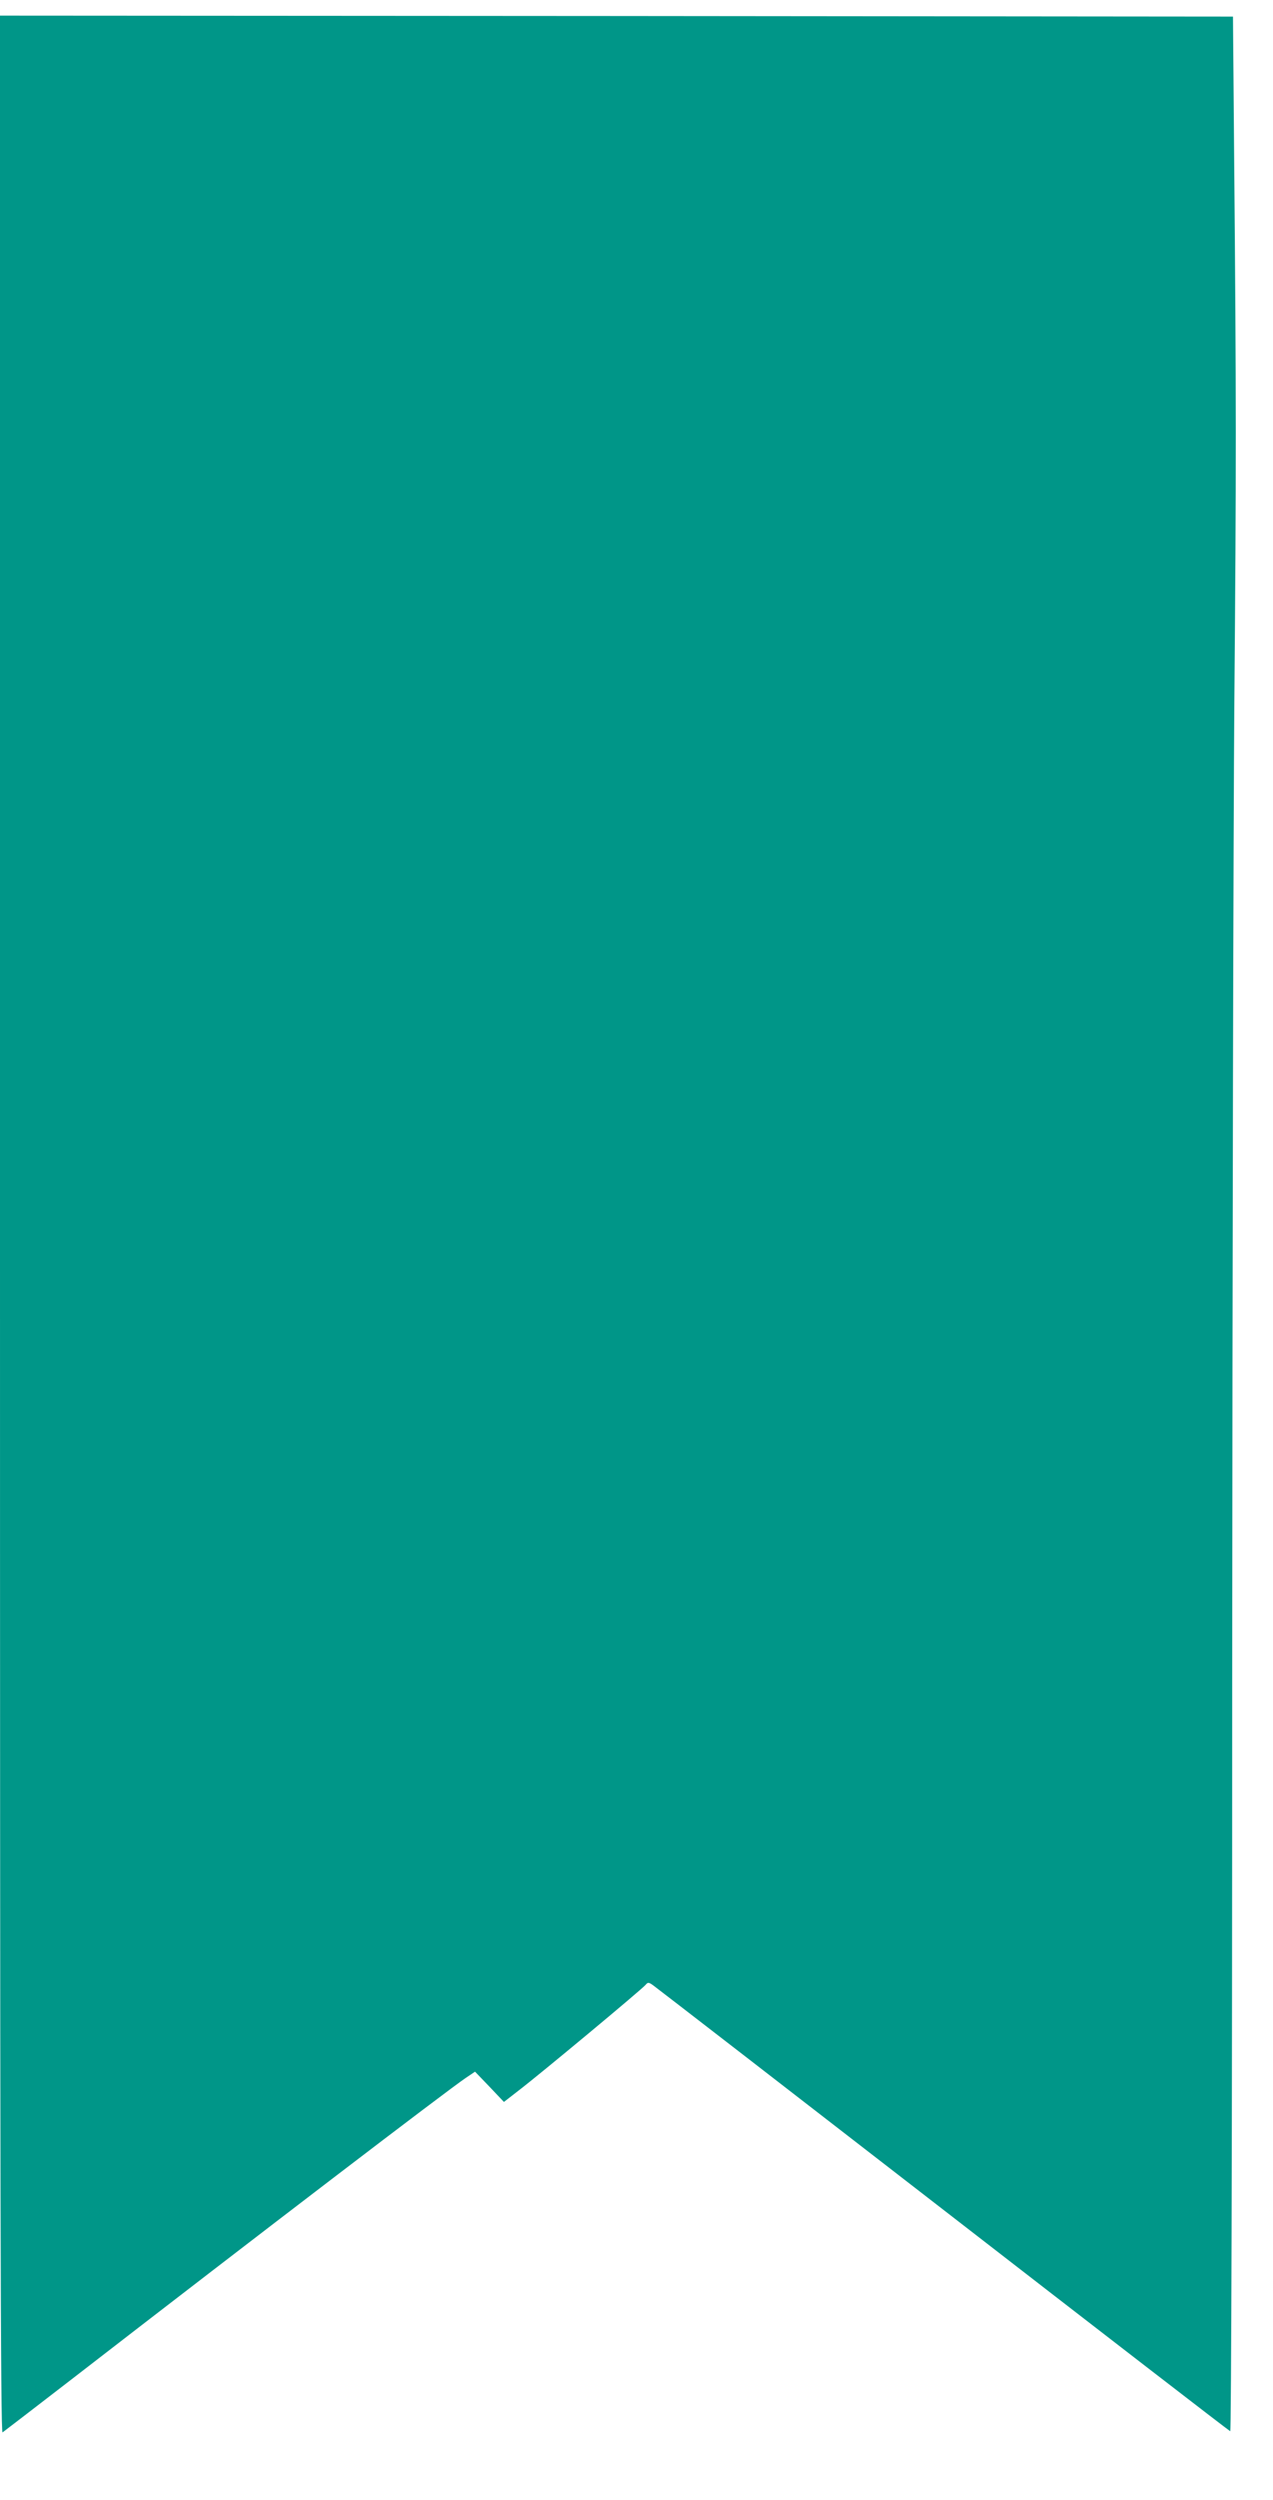 <?xml version="1.0" standalone="no"?>
<!DOCTYPE svg PUBLIC "-//W3C//DTD SVG 20010904//EN"
 "http://www.w3.org/TR/2001/REC-SVG-20010904/DTD/svg10.dtd">
<svg version="1.0" xmlns="http://www.w3.org/2000/svg"
 width="652pt" height="1280pt" viewBox="0 0 652 1280"
 preserveAspectRatio="xMidYMid meet">
<g transform="translate(0,1280) scale(0.1,-0.1)"
fill="#009688" stroke="none">
<path d="M0 6529 c0 -4949 3 -6189 13 -6183 6 4 158 121 337 259 1024 792
1929 1483 2034 1555 l49 33 74 -77 74 -78 76 59 c106 81 635 521 650 541 12
14 16 14 45 -8 18 -13 687 -530 1486 -1149 799 -619 1457 -1127 1463 -1129 5
-2 10 1437 10 3850 1 2119 6 4371 11 5003 10 1187 10 1561 -1 2790 l-6 720
-3157 3 -3158 2 0 -6191z"/>
</g>
</svg>
